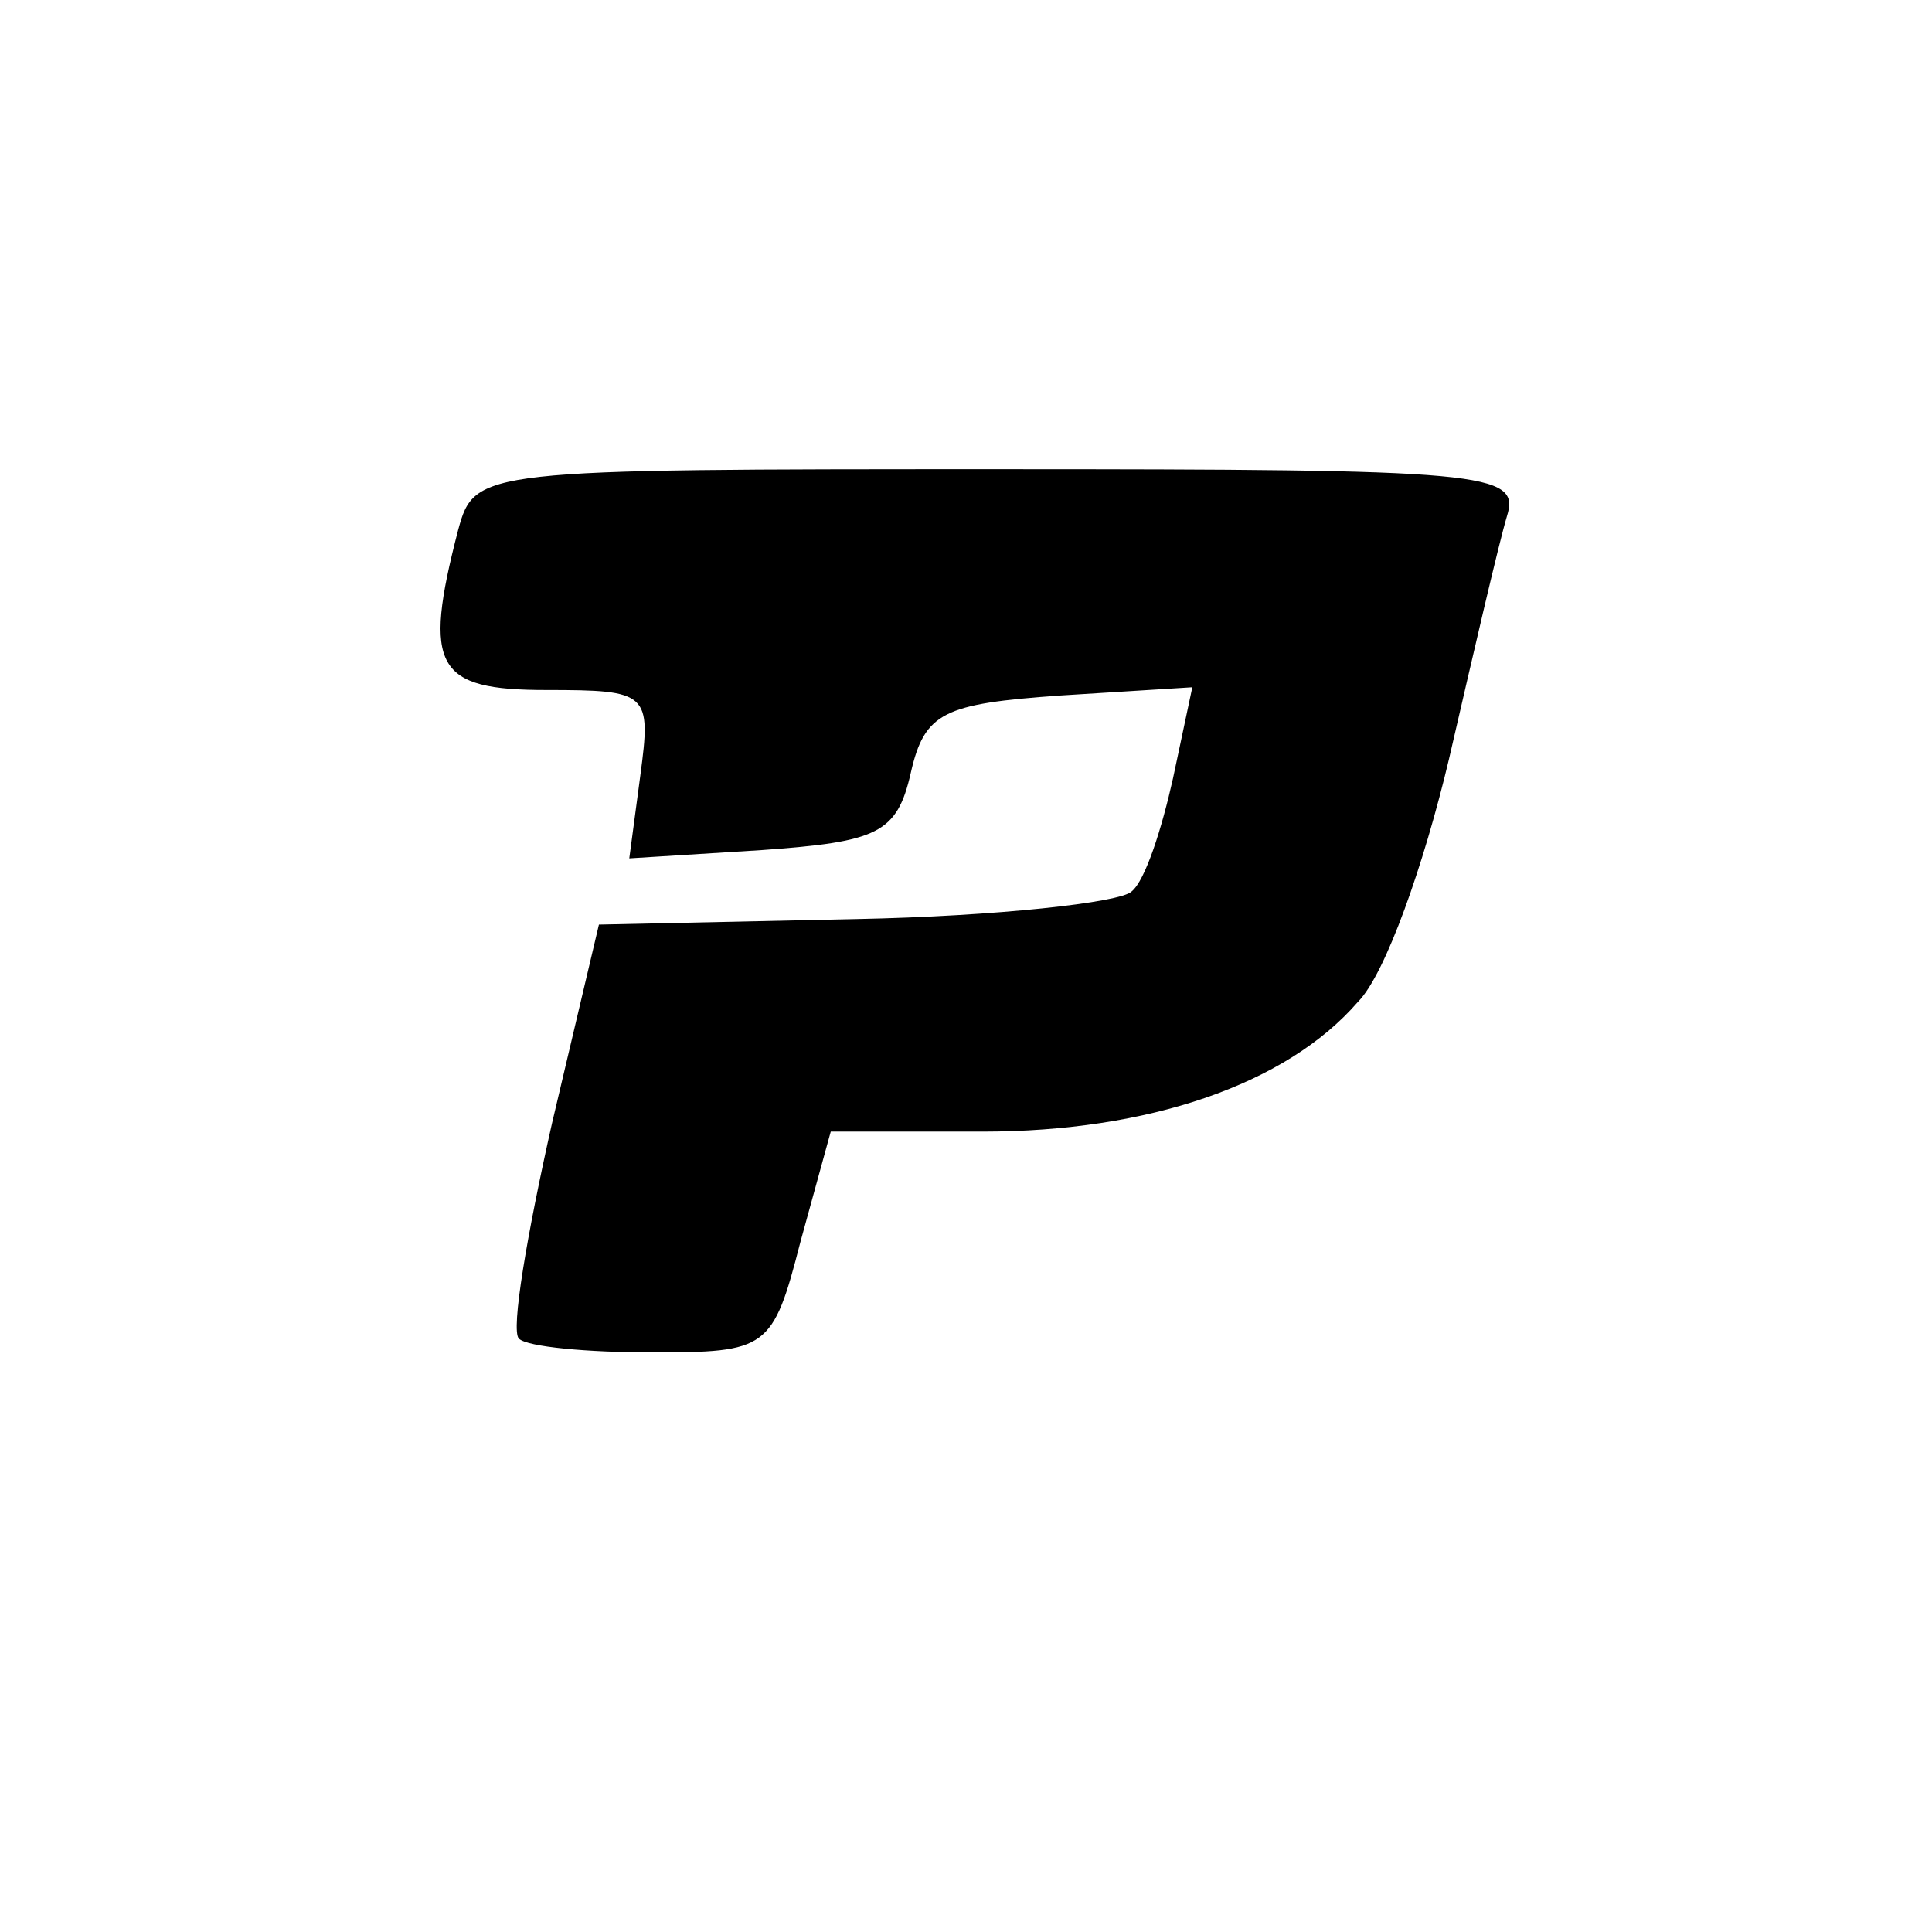 <?xml version="1.0" standalone="no"?>
<!DOCTYPE svg PUBLIC "-//W3C//DTD SVG 20010904//EN"
 "http://www.w3.org/TR/2001/REC-SVG-20010904/DTD/svg10.dtd">
<svg version="1.0" xmlns="http://www.w3.org/2000/svg"
 width="70pt" height="70pt" viewBox="0 0 70 70"
 preserveAspectRatio="xMidYMid meet">
<g transform="translate(0,70) scale(0.1,-0.1)"
fill="#000000" stroke="none">
<path d="M166 508 c-13 -50 -8 -58 32 -58 37 0 38 -1 34 -31 l-4 -30 48 3 c42
3 49 6 54 28 5 22 12 25 54 28 l48 3 -7 -33 c-4 -18 -10 -37 -15 -41 -4 -4
-49 -9 -100 -10 l-93 -2 -17 -72 c-9 -40 -15 -75 -12 -78 3 -3 25 -5 48 -5 42
0 44 1 54 40 l11 40 55 0 c60 0 110 17 136 47 10 10 24 50 33 88 9 39 18 78
21 88 5 16 -8 17 -184 17 -188 0 -190 0 -196 -22z"/>
</g>
</svg>
